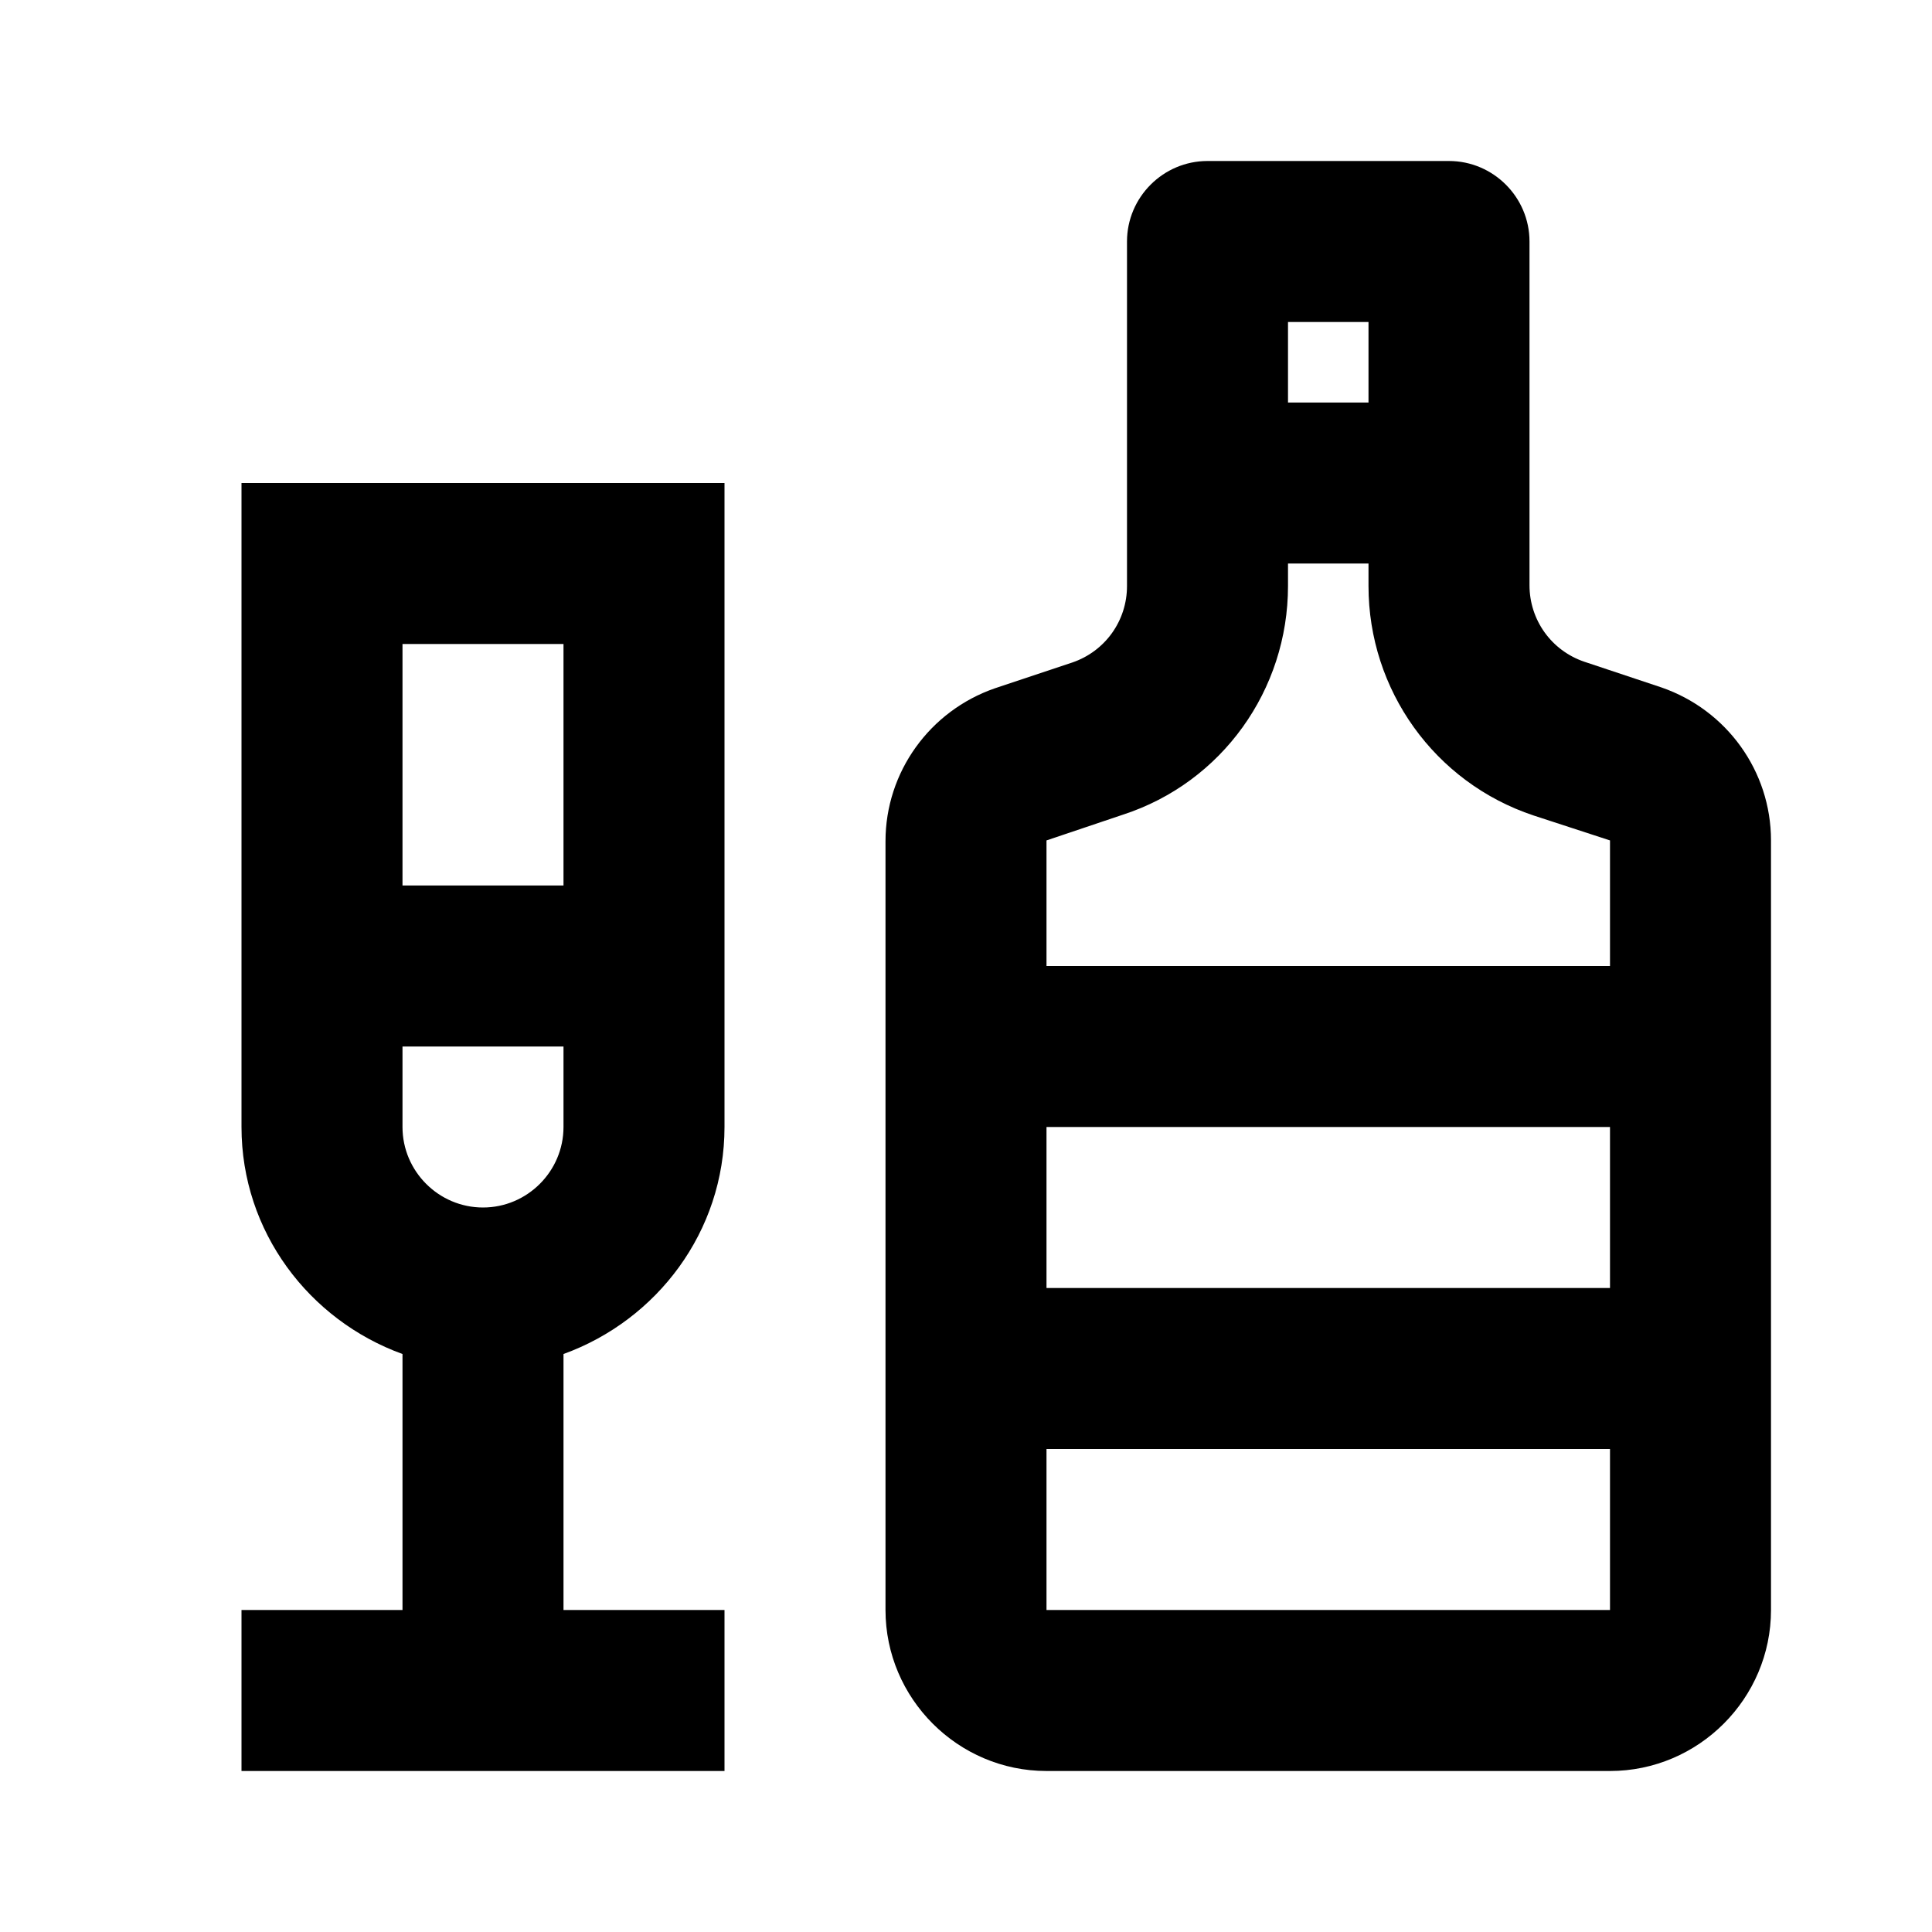 <?xml version="1.0" encoding="UTF-8"?>
<svg xmlns="http://www.w3.org/2000/svg" height="24px" viewBox="0 0 24 24" width="24px" fill="#000000">
  <g>
    <rect fill="none" height="24" width="24" y="0"></rect>
  </g>
  <g>
    <g>
      <path d="M3,14c0,1.3,0.84,2.4,2,2.82V20H3v2h6v-2H7v-3.18C8.16,16.4,9,15.3,9,14V6H3V14z M5,8h2v3H5V8z M5,13h2v1 c0,0.55-0.45,1-1,1s-1-0.45-1-1V13z"></path>
      <path d="M20.64,8.54l-0.96-0.32C19.27,8.08,19,7.7,19,7.27V3c0-0.55-0.45-1-1-1h-3c-0.55,0-1,0.45-1,1v4.28 c0,0.43-0.27,0.81-0.68,0.95l-0.96,0.32C11.55,8.83,11,9.59,11,10.45V20c0,1.1,0.9,2,2,2h7c1.1,0,2-0.9,2-2v-9.56 C22,9.58,21.45,8.82,20.64,8.54z M16,4h1v1h-1V4z M20,20h-7v-2h7V20z M20,16h-7v-2h7V16z M20,12h-7v-1.56l0.95-0.32 C15.18,9.72,16,8.57,16,7.28V7h1v0.28c0,1.29,0.82,2.44,2.05,2.85L20,10.44V12z"></path>
    </g>
  </g>
</svg>
